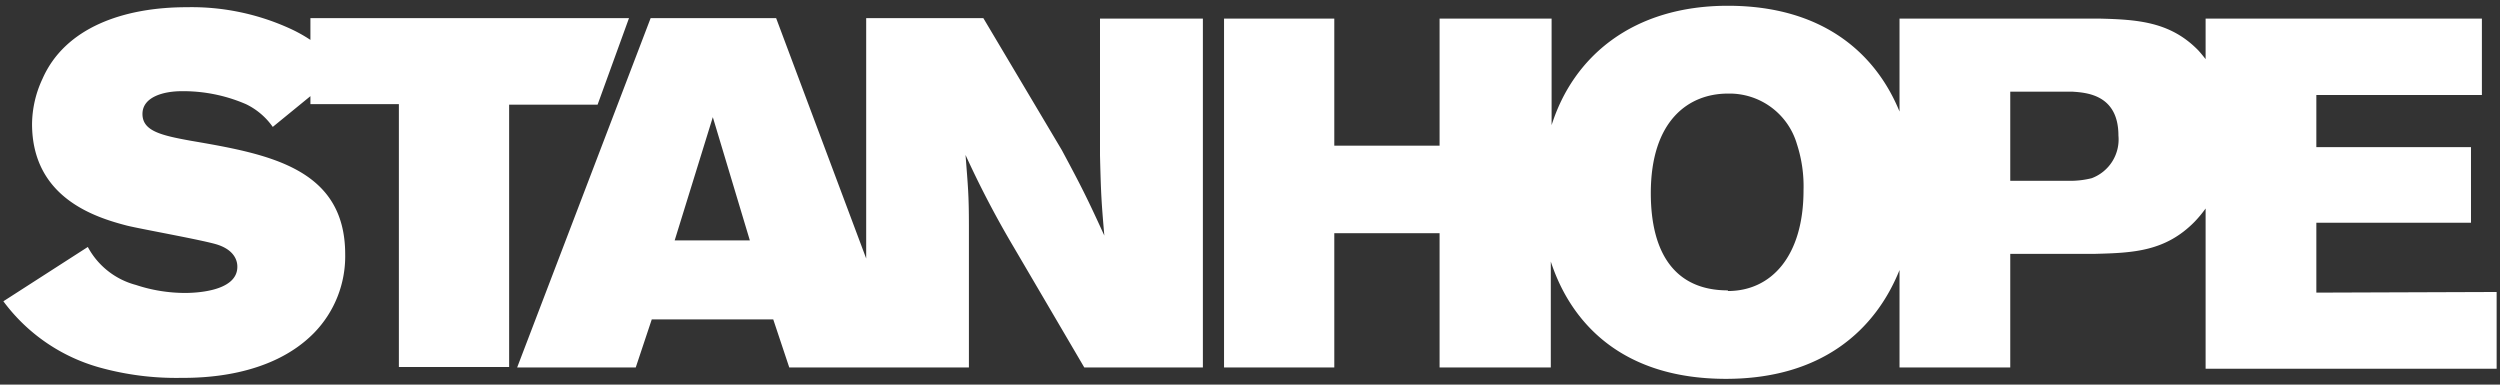 <svg xmlns="http://www.w3.org/2000/svg" viewBox="0 0 156 24"><rect x="0" y="0" width="156" height="24" fill="#333333" stroke="none"/><defs><style>.cls-1{fill:#fff;}</style></defs><title>STANHOPE</title><g id="Layer_1-2" data-name="Layer 1"><path class="cls-1" d="M130.52,11.12a5.49,5.49,0,0,1-1.14.16h-3.94V5.72h3.88c.87.06,2.87.18,2.87,2.74a2.58,2.58,0,0,1-1.67,2.66m-22.7,7c-3.27,0-4.81-2.28-4.81-6.07,0-4.51,2.34-6.21,4.81-6.21A4.38,4.38,0,0,1,112.13,9a8.48,8.48,0,0,1,.41,2.87c0,4.1-2,6.29-4.72,6.29m36.72.1V13.9h9.65V9.18h-9.65V5.93h10.33V1.16H137.63V3.69c-.14-.18-.28-.35-.44-.53-1.76-1.82-3.83-1.94-6.2-2H118.53v5.8C117.06,3.36,113.77.36,107.82.36s-9.65,3.18-11,7.45V1.16H89.83V9.09H83.26V1.16H76.38V22.93h6.88V14.55h6.57v8.38h6.94V16.32c1.25,3.82,4.43,7.32,10.93,7.32,6,0,9.33-3.06,10.83-6.79v6.08h6.91V15.84h5.3c2.38-.06,4.38-.15,6.2-2a7.4,7.4,0,0,0,.69-.83v10h18.16V18.22ZM42.1,15l2.38-7.69L46.79,15ZM68.64,9.7c.06,2.44.09,2.9.27,5-1.11-2.43-1.45-3.09-2.65-5.33l-4.9-8.24H54.05v15l-5.62-15H40.6L32.27,22.93h7.4l1-3h7.58l1,3H60.46V14.12c0-2-.06-2.48-.21-4.45a60.72,60.72,0,0,0,3,5.74l4.41,7.52h7.4V1.16H68.64ZM39.25,1.13H19.37V2.49a9.24,9.24,0,0,0-1.15-.65A14.78,14.78,0,0,0,11.65.45c-3.92,0-7.59,1.26-9,4.47A6.77,6.77,0,0,0,2,7.73c0,4.6,3.92,5.83,5.93,6.35.89.22,4.9.93,5.68,1.2,1.2.41,1.2,1.21,1.2,1.37,0,1.57-2.72,1.63-3.27,1.63a9.76,9.76,0,0,1-3.06-.5,4.79,4.79,0,0,1-3-2.37L.21,18.8a11.21,11.21,0,0,0,6,4.13,17.85,17.85,0,0,0,5.06.65c1.2,0,5.58,0,8.33-2.81a6.85,6.85,0,0,0,1.94-4.9c0-5.4-4.81-6.26-9.65-7.09-1.88-.34-3-.62-3-1.67s1.29-1.42,2.46-1.42a9.87,9.87,0,0,1,4,.81,4.35,4.35,0,0,1,1.67,1.42L19.37,6v.5h5.52v16.4h6.88V6.53h5.52Z"/></g></svg>